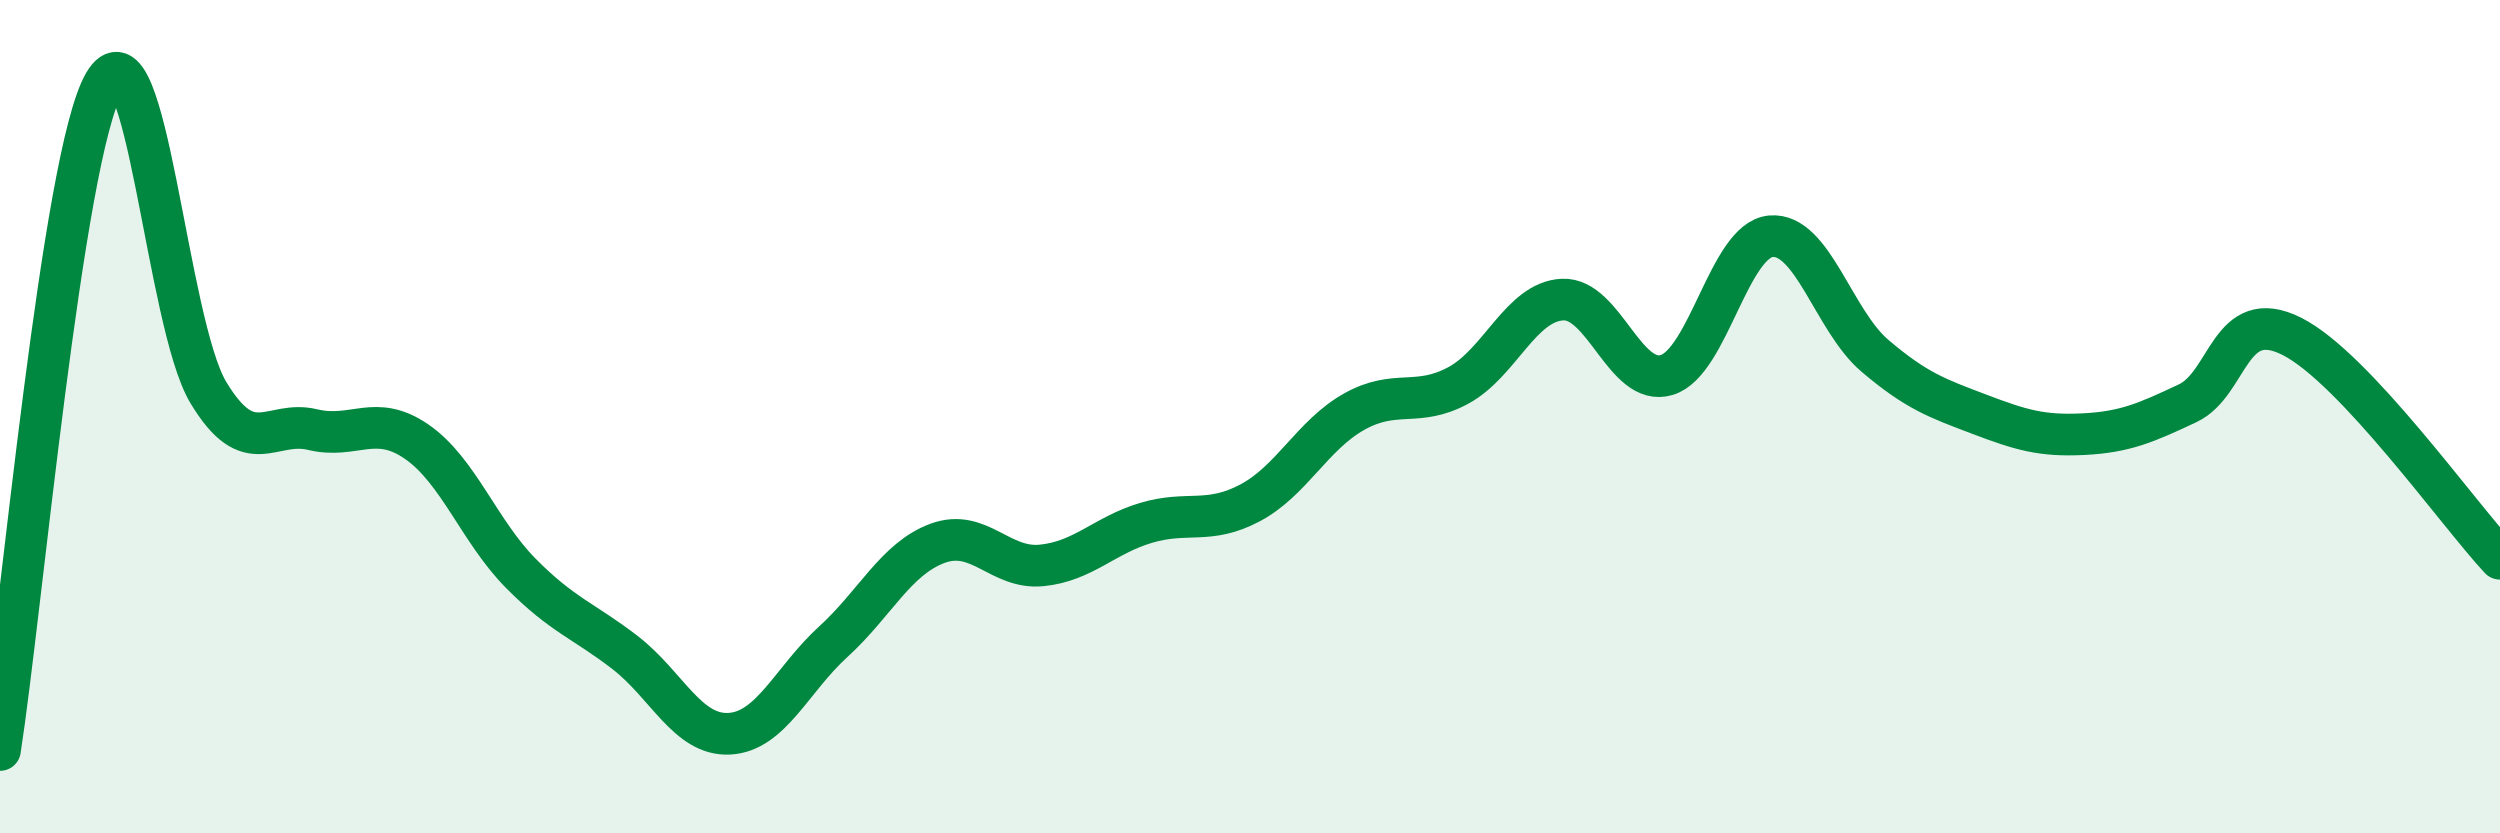 
    <svg width="60" height="20" viewBox="0 0 60 20" xmlns="http://www.w3.org/2000/svg">
      <path
        d="M 0,18 C 0.5,14.8 1.5,3.72 2.5,2 C 3.5,0.28 4,7.76 5,9.42 C 6,11.08 6.5,10.07 7.5,10.31 C 8.5,10.55 9,9.91 10,10.6 C 11,11.29 11.5,12.75 12.5,13.76 C 13.5,14.77 14,14.89 15,15.66 C 16,16.43 16.5,17.66 17.5,17.61 C 18.5,17.56 19,16.31 20,15.4 C 21,14.49 21.5,13.41 22.5,13.04 C 23.5,12.67 24,13.67 25,13.57 C 26,13.47 26.5,12.85 27.5,12.55 C 28.5,12.25 29,12.6 30,12.07 C 31,11.54 31.5,10.44 32.5,9.88 C 33.5,9.32 34,9.79 35,9.25 C 36,8.71 36.5,7.24 37.5,7.19 C 38.5,7.14 39,9.3 40,9 C 41,8.7 41.5,5.76 42.5,5.67 C 43.5,5.58 44,7.69 45,8.54 C 46,9.39 46.5,9.56 47.5,9.94 C 48.5,10.32 49,10.47 50,10.42 C 51,10.37 51.5,10.15 52.5,9.68 C 53.5,9.21 53.5,7.32 55,8.07 C 56.5,8.82 59,12.34 60,13.41L60 20L0 20Z"
        fill="#008740"
        opacity="0.1"
        stroke-linecap="round"
        stroke-linejoin="round"
      />
      <path
        d="M 0,18 C 0.5,14.8 1.5,3.72 2.5,2 C 3.5,0.28 4,7.76 5,9.42 C 6,11.08 6.5,10.07 7.5,10.31 C 8.5,10.55 9,9.91 10,10.6 C 11,11.29 11.5,12.75 12.5,13.76 C 13.5,14.77 14,14.89 15,15.66 C 16,16.43 16.5,17.66 17.5,17.61 C 18.5,17.56 19,16.31 20,15.4 C 21,14.49 21.5,13.41 22.5,13.04 C 23.5,12.67 24,13.67 25,13.57 C 26,13.47 26.5,12.85 27.5,12.55 C 28.5,12.25 29,12.6 30,12.07 C 31,11.54 31.5,10.44 32.5,9.88 C 33.5,9.32 34,9.79 35,9.25 C 36,8.71 36.5,7.24 37.5,7.19 C 38.5,7.14 39,9.3 40,9 C 41,8.7 41.5,5.76 42.5,5.67 C 43.5,5.58 44,7.69 45,8.54 C 46,9.39 46.5,9.56 47.5,9.94 C 48.5,10.32 49,10.47 50,10.42 C 51,10.37 51.5,10.15 52.5,9.68 C 53.5,9.21 53.5,7.32 55,8.07 C 56.5,8.82 59,12.34 60,13.41"
        stroke="#008740"
        stroke-width="1"
        fill="none"
        stroke-linecap="round"
        stroke-linejoin="round"
      />
    </svg>
  